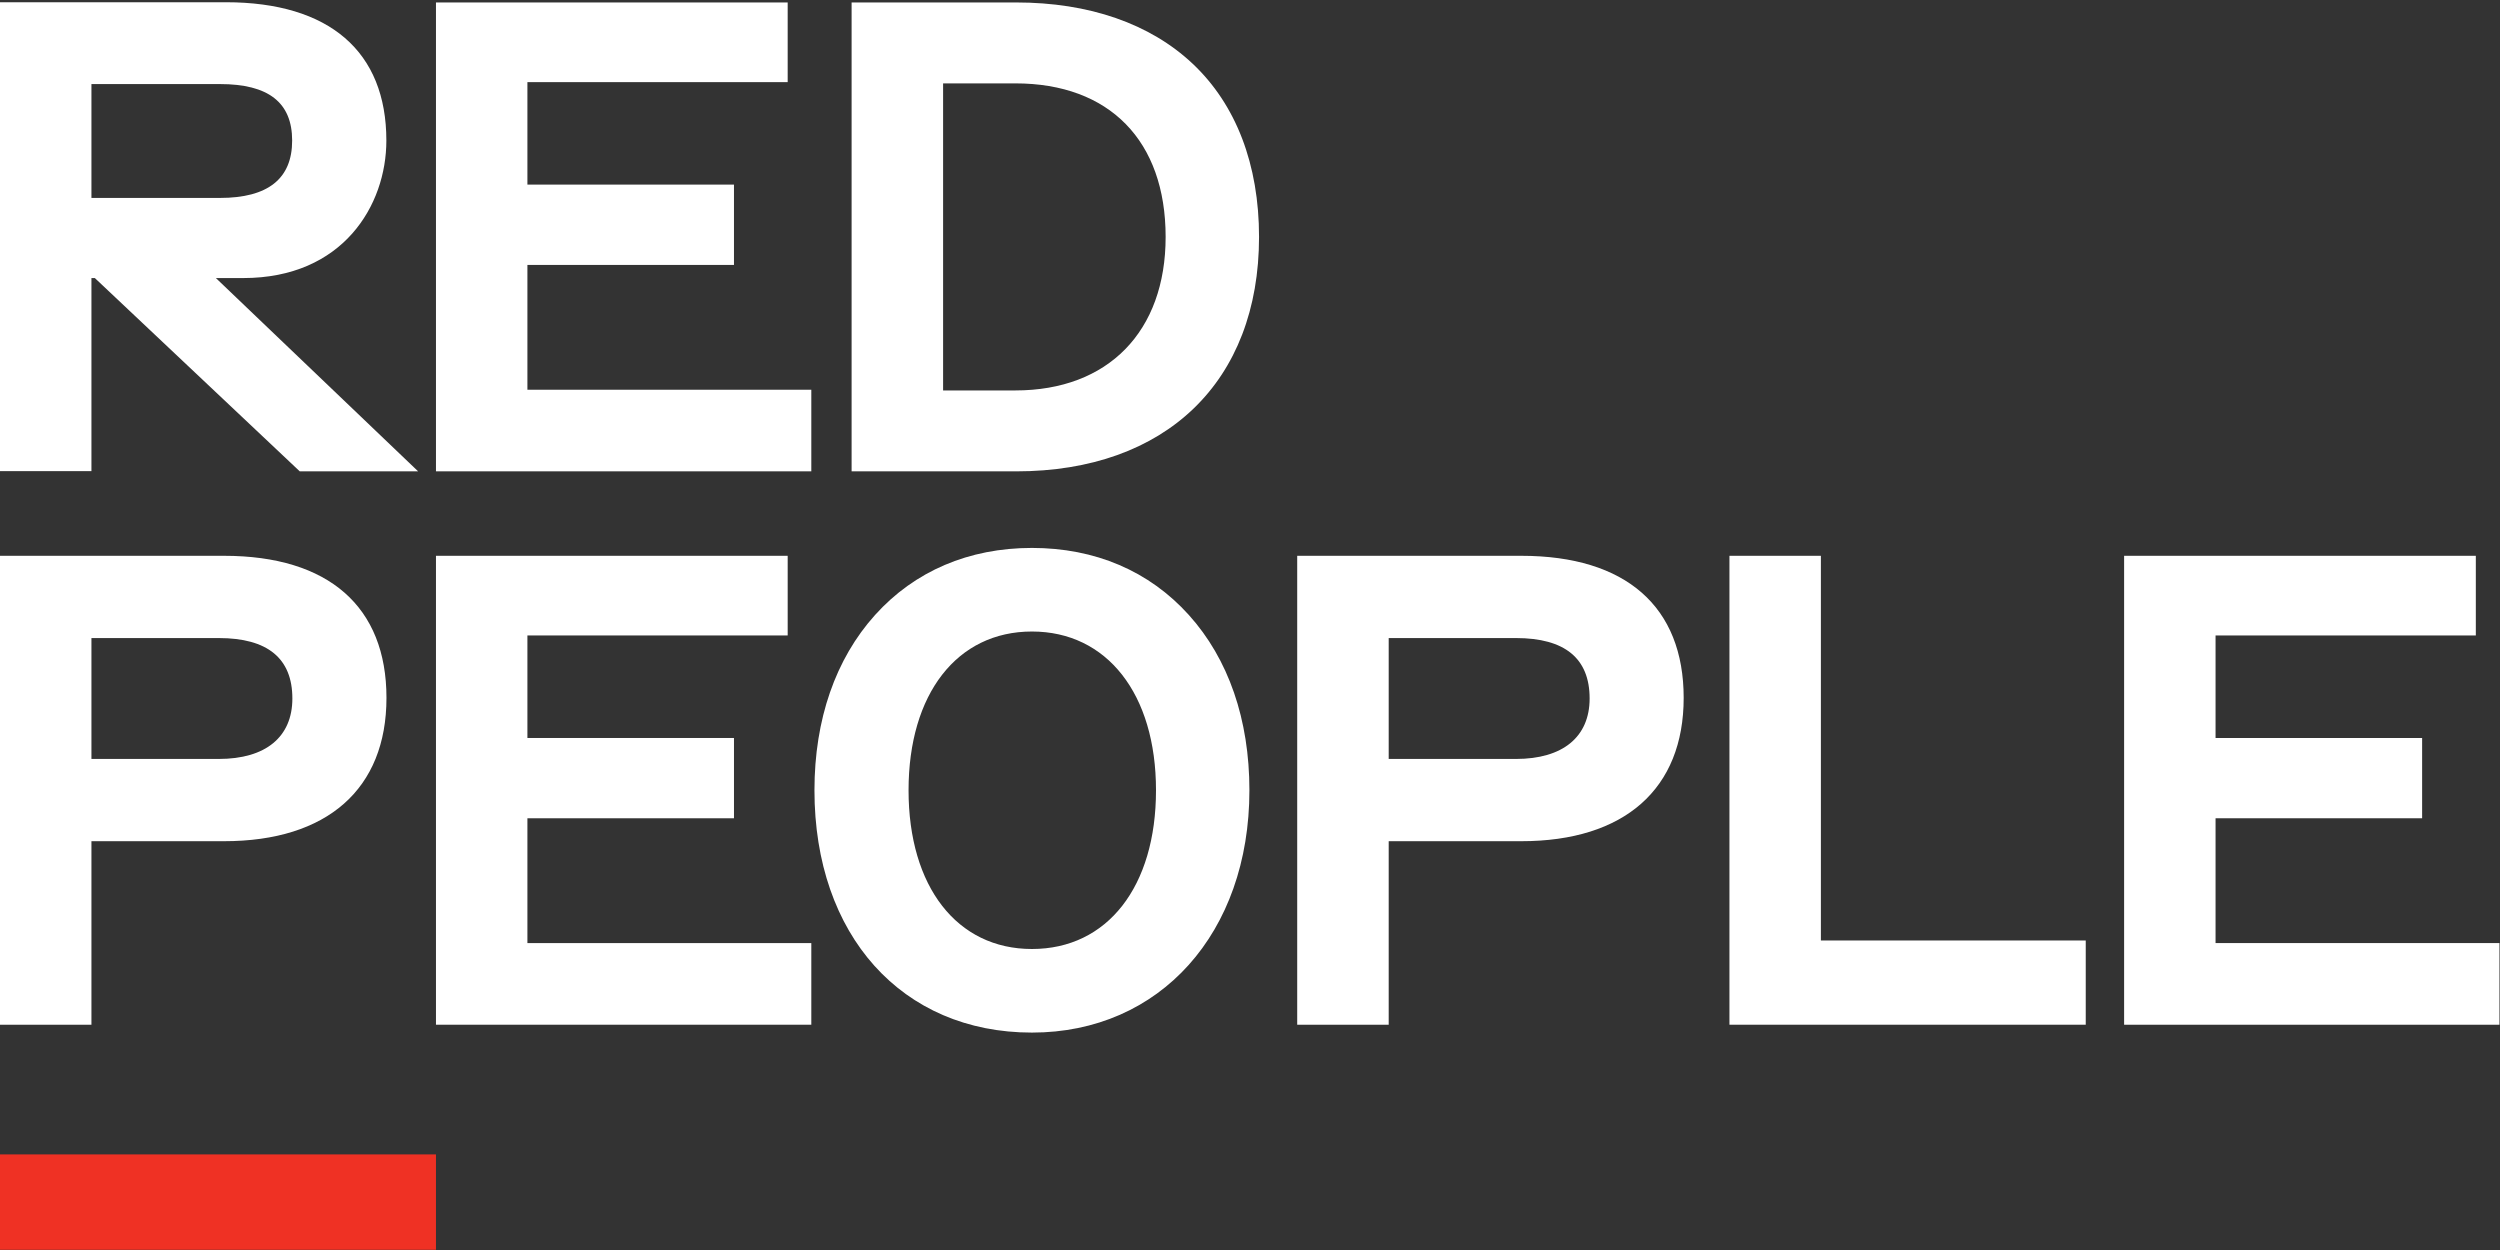 <?xml version="1.0" encoding="UTF-8"?> <svg xmlns="http://www.w3.org/2000/svg" width="808" height="404" viewBox="0 0 808 404" fill="none"><rect x="0" y="0" width="808" height="404" fill="#333333" stroke="none"/> <g clip-path="url(#clip0_218_5)"> <path d="M140.905 373.096H0V403.946H140.905V373.096Z" fill="#EF3124"></path> <path d="M29.554 89.87H30.655L96.884 152.345H135.142L69.773 89.87H78.615C110.801 89.87 124.872 66.397 124.872 45.434C124.872 16.647 106.466 0.723 73.007 0.723H0V152.276H29.554V89.87ZM29.554 27.171H71.08C86.786 27.171 94.424 33.139 94.424 45.434C94.424 57.73 86.648 63.972 71.08 63.972H29.554V27.171Z" fill="white"></path> <path d="M170.459 85.622H237.221V59.673H170.459V26.535H254.578V0.792H140.905V152.345H262.216V125.965H170.459V85.622Z" fill="white"></path> <path d="M385.472 20.602C371.71 7.636 351.996 0.792 328.377 0.792H275.239V152.345H328.377C376.836 152.345 406.923 123.317 406.923 76.577C406.923 53.19 399.509 33.826 385.472 20.602ZM328.17 126.189H304.809V26.948H328.17C358.584 26.948 376.733 45.503 376.733 76.577C376.733 107.169 358.12 126.189 328.17 126.189Z" fill="white"></path> <path d="M29.554 271.877H72.405C105.778 271.877 124.907 254.99 124.907 225.55C124.907 196.11 106.259 179.635 72.405 179.635H0V331.188H29.554V271.877ZM29.554 206.221H70.719C86.494 206.221 94.493 212.79 94.493 225.756C94.493 238.172 85.892 245.292 70.719 245.292H29.554V206.221Z" fill="white"></path> <path d="M170.459 264.466H237.221V238.516H170.459V205.379H254.578V179.635H140.905V331.188H262.216V304.809H170.459V264.466Z" fill="white"></path> <path d="M333.52 177.09C313.135 177.09 295.589 184.588 282.825 198.758C270.061 212.928 263.231 232.497 263.231 255.42C263.231 302.264 291.478 333.733 333.52 333.733C374.909 333.733 403.809 301.524 403.809 255.42C403.809 232.566 397.049 212.979 384.233 198.758C371.417 184.536 353.922 177.09 333.52 177.09ZM333.52 306.717C309.299 306.717 293.645 286.58 293.645 255.42C293.645 224.26 309.299 204.106 333.52 204.106C357.741 204.106 373.619 224.243 373.619 255.42C373.619 286.598 357.879 306.717 333.52 306.717V306.717Z" fill="white"></path> <path d="M491.679 179.635H419.257V331.188H448.828V271.877H491.679C525.034 271.877 544.164 254.99 544.164 225.55C544.164 196.11 525.533 179.635 491.679 179.635ZM489.959 245.292H448.828V206.221H489.976C505.768 206.221 513.767 212.79 513.767 225.756C513.767 238.172 505.097 245.292 489.976 245.292H489.959Z" fill="white"></path> <path d="M588.511 179.635H558.958V331.188H674.11V303.966H588.511V179.635Z" fill="white"></path> <path d="M716.067 304.809V264.466H782.83V238.516H716.067V205.379H800.187V179.635H686.514V331.188H807.825V304.809H716.067Z" fill="white"></path> </g> <defs> <clipPath id="clip0_218_5"> <rect width="807.825" height="403.137" fill="white" transform="translate(0 0.792)"></rect> </clipPath> </defs> </svg> 